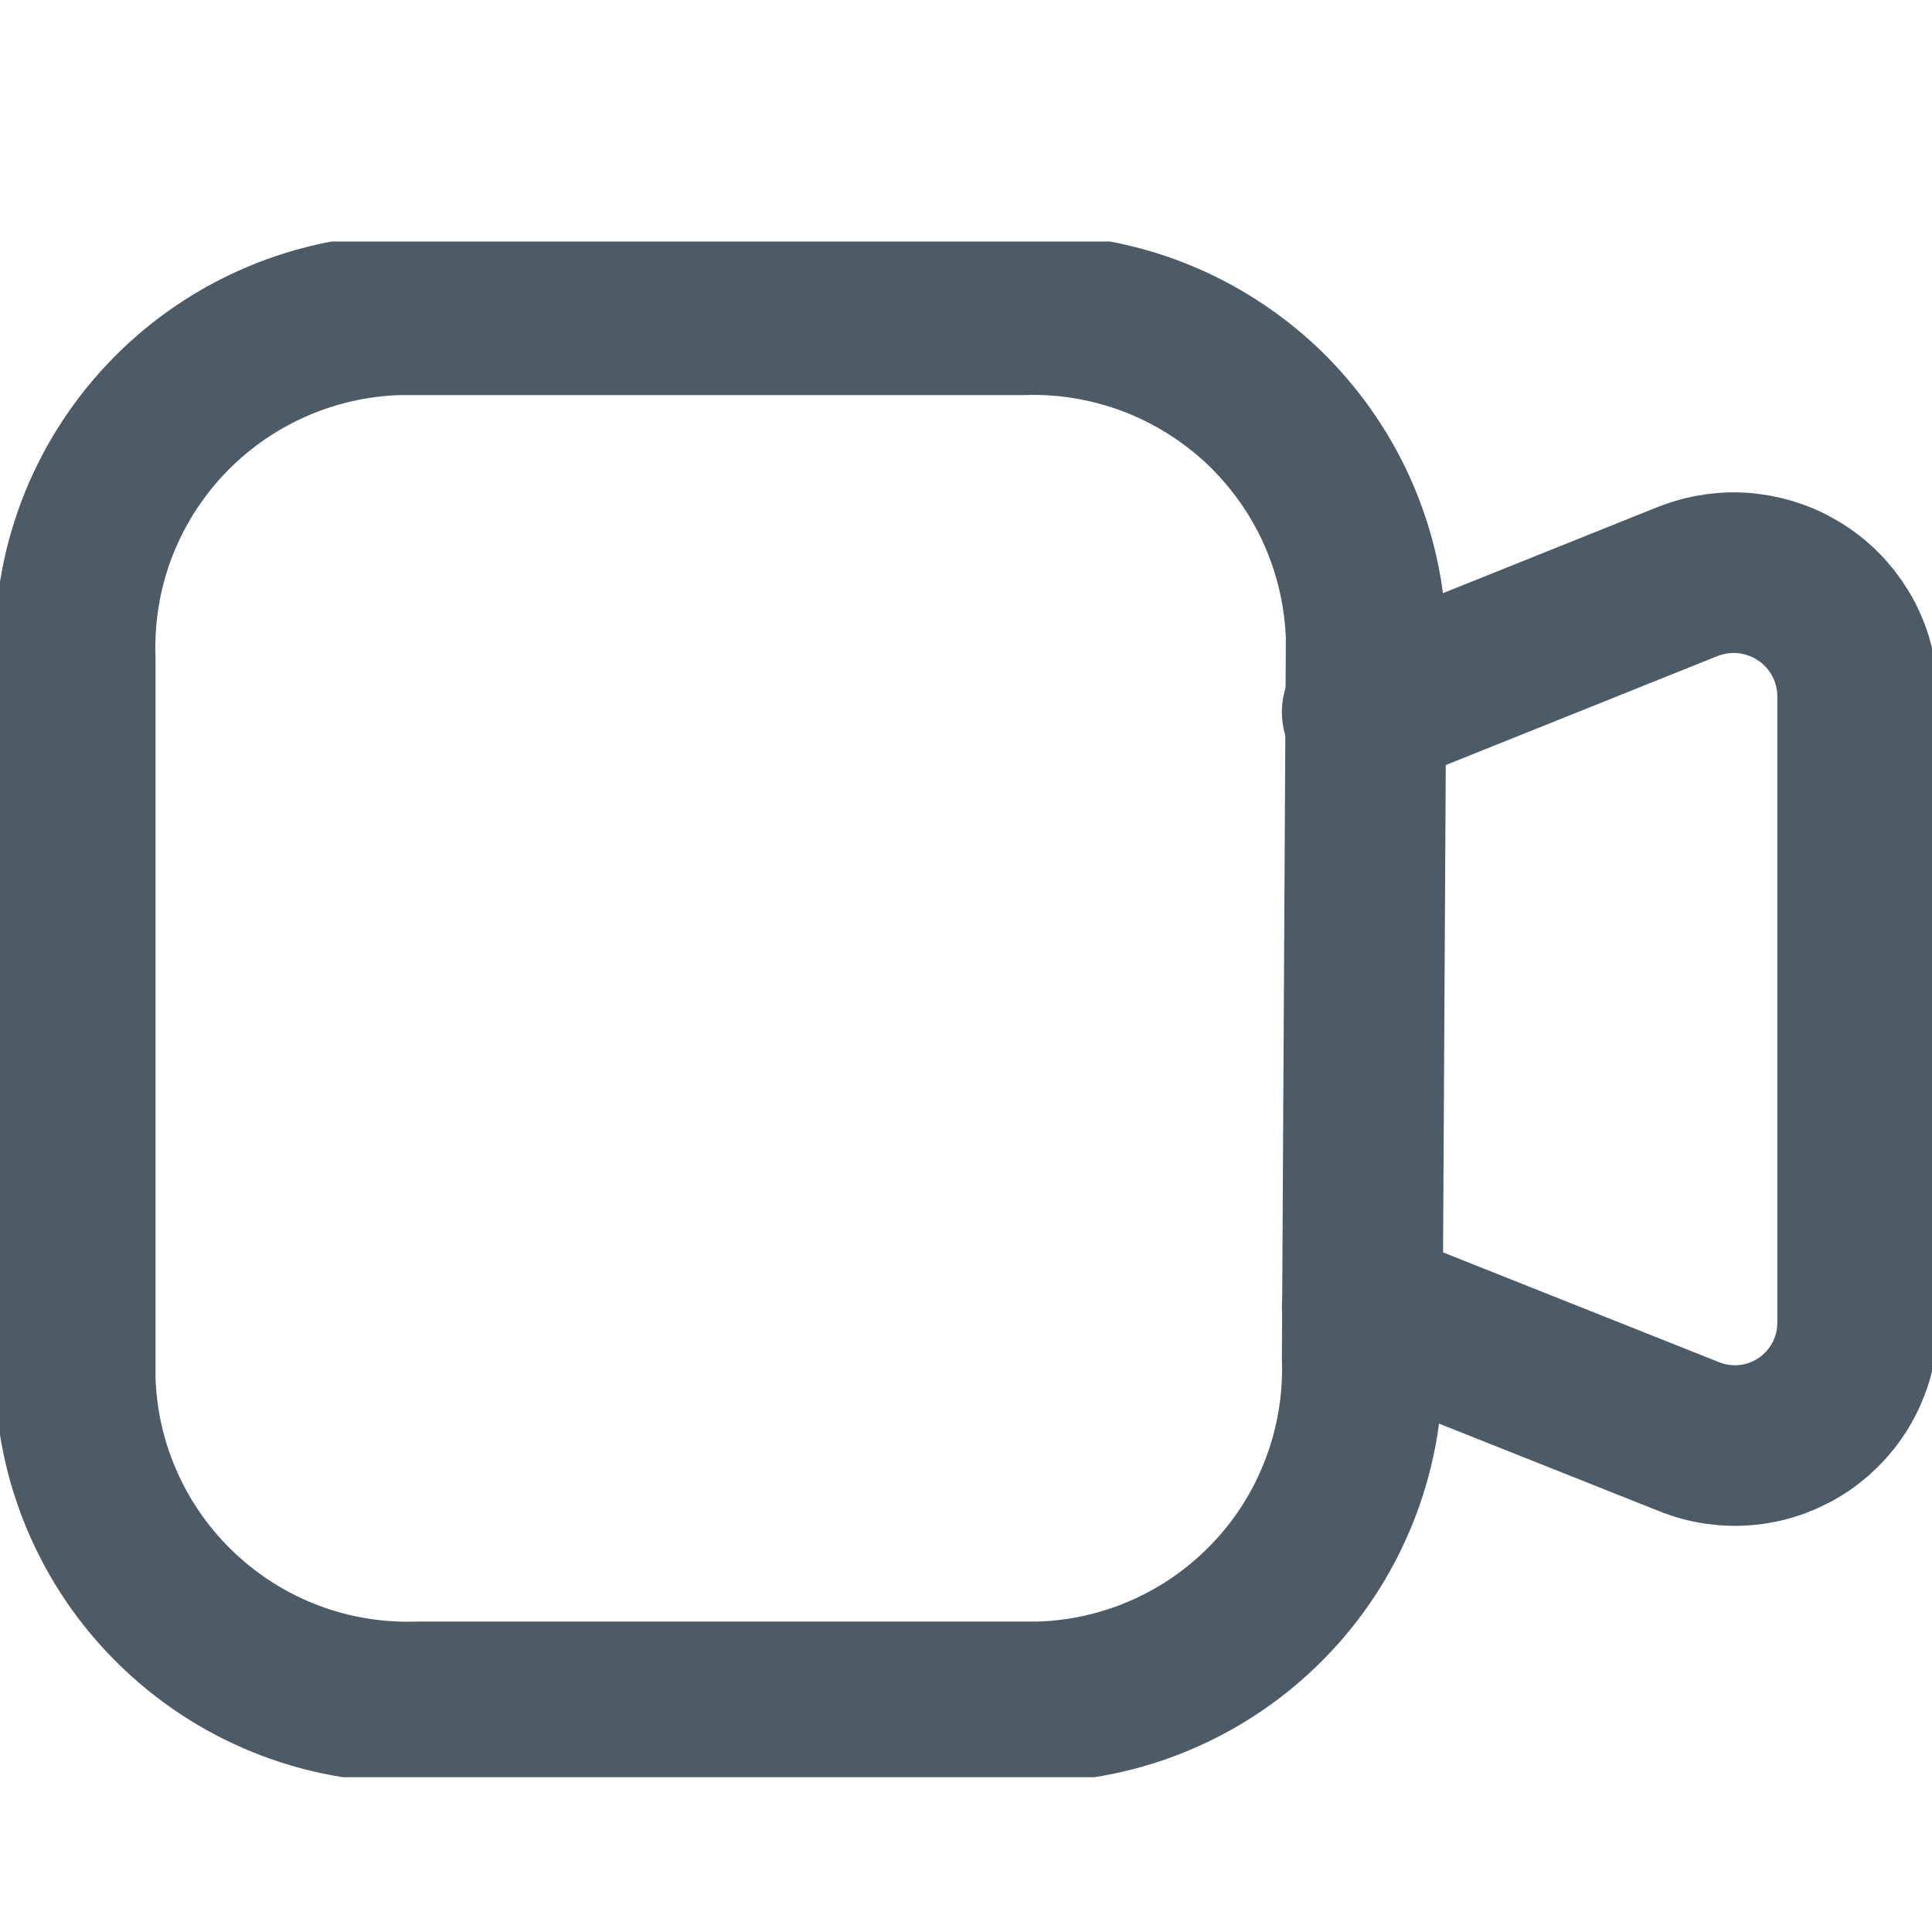 <?xml version="1.0" encoding="utf-8"?>
<svg xmlns="http://www.w3.org/2000/svg" width="16" height="16" viewBox="0 0 16 16" fill="none">
<g clip-path="url(#clip0_10851_459)">
<path d="M11.281 5.897L13.981 4.814C14.137 4.753 14.306 4.73 14.472 4.749C14.639 4.768 14.799 4.827 14.937 4.922C15.076 5.016 15.189 5.144 15.267 5.292C15.345 5.441 15.385 5.607 15.384 5.774V10.944C15.386 11.111 15.346 11.277 15.268 11.426C15.19 11.575 15.076 11.702 14.938 11.796C14.799 11.89 14.639 11.949 14.472 11.966C14.305 11.983 14.136 11.959 13.981 11.895L11.281 10.821" stroke="#4D5B66" stroke-width="1.33" stroke-linecap="round" stroke-linejoin="round"/>
<path d="M11.281 11.247C11.293 11.61 11.233 11.972 11.105 12.311C10.977 12.651 10.784 12.962 10.535 13.226C10.286 13.491 9.988 13.704 9.657 13.853C9.326 14.002 8.969 14.084 8.606 14.094H3.47C3.107 14.106 2.745 14.047 2.406 13.919C2.066 13.791 1.755 13.597 1.491 13.348C1.226 13.1 1.013 12.802 0.864 12.47C0.715 12.139 0.633 11.782 0.623 11.419V5.454C0.611 5.092 0.67 4.73 0.798 4.39C0.926 4.051 1.12 3.74 1.369 3.475C1.617 3.211 1.916 2.998 2.247 2.849C2.578 2.7 2.935 2.618 3.297 2.607H8.467C8.829 2.595 9.191 2.655 9.531 2.783C9.87 2.911 10.181 3.105 10.446 3.353C10.71 3.602 10.923 3.9 11.072 4.231C11.221 4.562 11.303 4.919 11.314 5.282L11.281 11.247Z" stroke="#4D5B66" stroke-width="1.33" stroke-linecap="round" stroke-linejoin="round"/>
</g>
<defs>
<clipPath id="clip0_10851_459">
<rect width="16" height="12.718" fill="white" transform="translate(0 2)"/>
</clipPath>
</defs>
</svg>